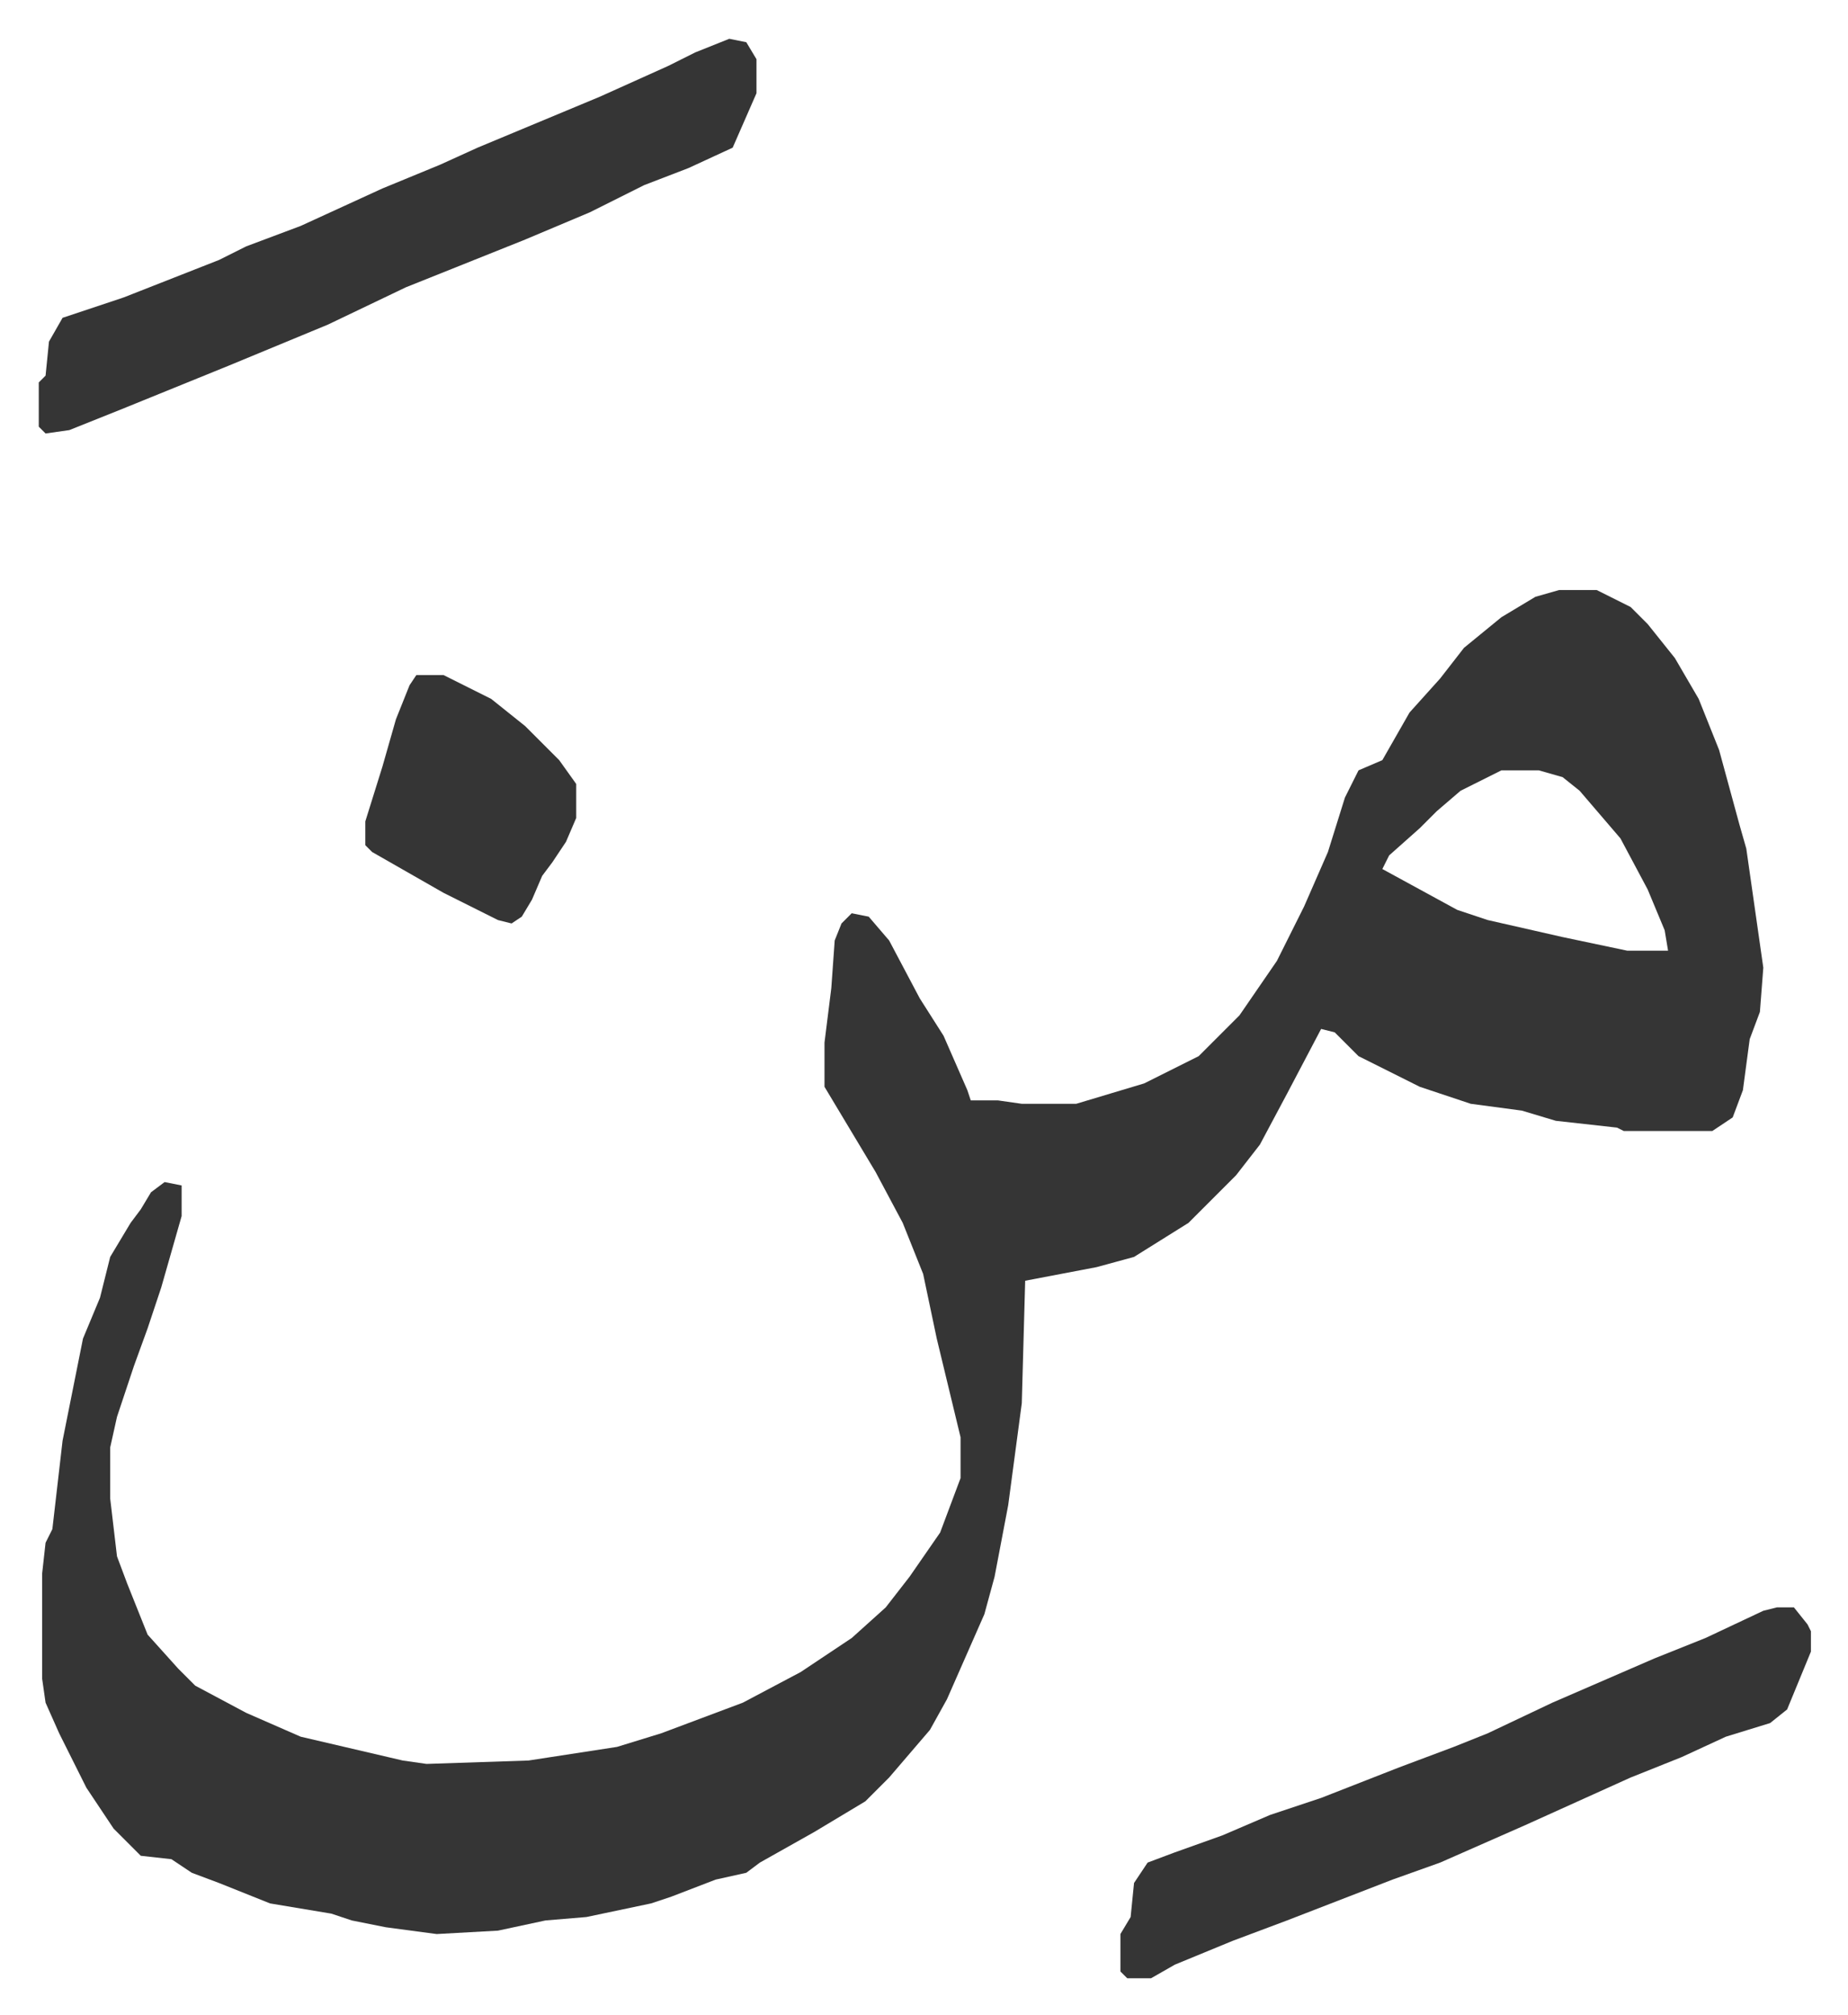 <svg xmlns="http://www.w3.org/2000/svg" viewBox="-11.4 500.6 543.3 592.3">
    <path fill="#353535" id="rule_normal" d="M447 674h11l10 5 5 5 8 10 7 12 6 15 6 22 2 7 5 35-1 13-3 8-2 15-3 8-6 4h-26l-2-1-18-2-10-3-15-2-15-5-12-6-6-3-7-7-4-1-10 19-8 15-7 9-14 14-16 10-11 3-21 4-1 36-4 30-4 21-3 11-11 25-5 9-12 14-7 7-15 9-16 9-4 3-9 2-13 5-6 2-19 4-12 1-14 3-18 1-15-2-10-2-6-2-18-3-15-6-8-3-6-4-9-1-8-8-8-12-8-16-4-9-1-7v-31l1-9 2-4 3-26 6-30 5-12 3-12 6-10 3-4 3-5 4-3 5 1v9l-6 21-4 12-4 11-5 15-2 9v15l2 17 3 8 6 15 9 10 5 5 15 8 16 7 30 7 7 1 30-1 26-4 13-4 24-9 17-9 15-10 10-9 7-9 9-13 6-16v-12l-7-29-4-19-6-15-8-15-9-15-6-10v-13l2-16 1-14 2-5 3-3 5 1 6 7 9 17 7 11 7 16 1 3h8l7 1h16l20-6 16-8 12-12 11-16 8-16 7-16 5-16 4-8 7-3 8-14 9-10 7-9 11-9 10-6zm-17 53-12 6-7 6-5 5-9 8-2 4 22 12 9 3 22 5 19 4h12l-1-6-5-12-8-15-12-14-5-4-7-2zM203 512l5 1 3 5v10l-7 16-13 6-13 5-16 8-19 8-35 14-23 11-29 12-32 13-15 6-7 1-2-2v-13l2-2 1-10 4-7 18-6 28-11 8-4 16-6 24-11 17-7 11-5 24-10 12-5 20-9 8-4zm308 461h5l4 5 1 2v6l-7 17-5 4-13 4-13 6-15 6-31 14-25 11-14 5-31 12-16 6-17 7-7 4h-7l-2-2v-11l3-5 1-10 4-6 8-3 14-5 14-6 15-5 23-9 16-6 10-4 19-9 30-13 15-6 17-8zM111 699h8l14 7 10 8 10 10 5 7v10l-3 7-4 6-3 4-3 7-3 5-3 2-4-1-16-8-14-8-7-4-2-2v-7l5-16 4-14 4-10z"/>
</svg>
